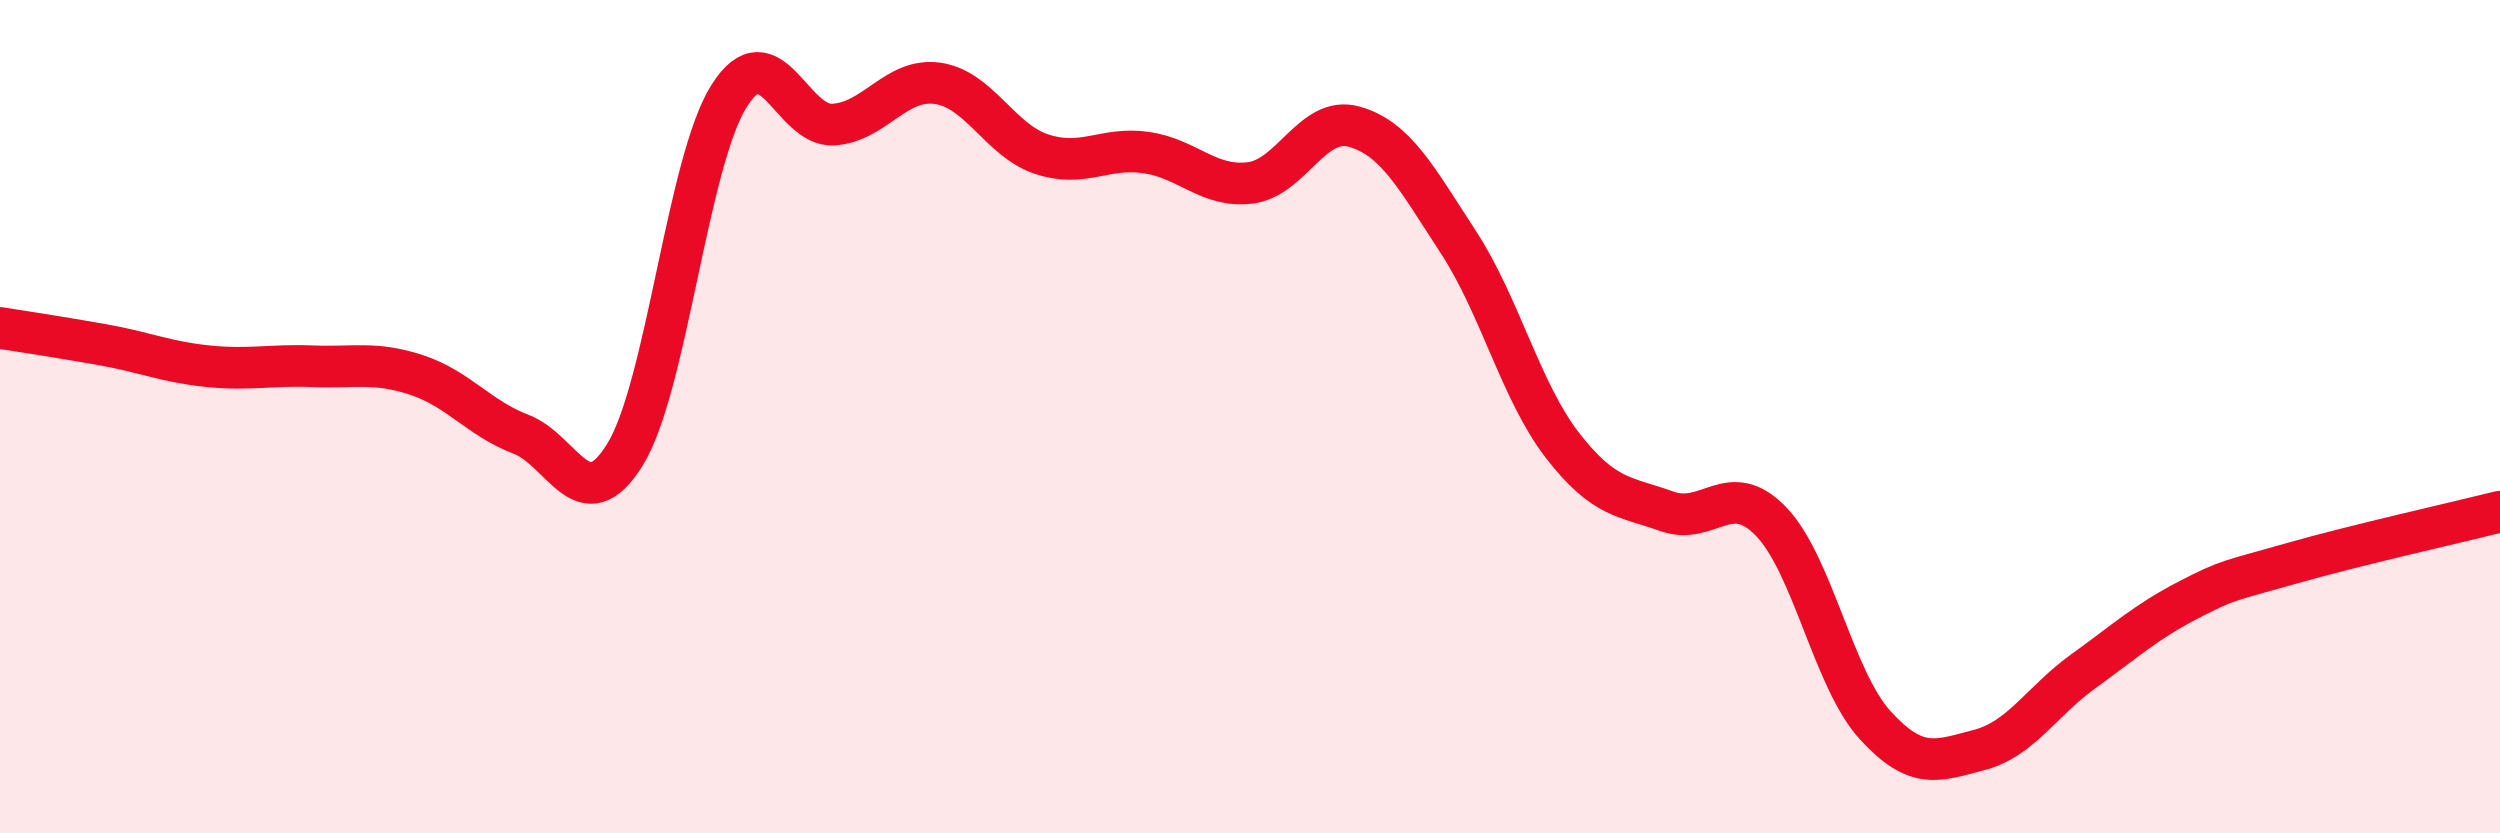 
    <svg width="60" height="20" viewBox="0 0 60 20" xmlns="http://www.w3.org/2000/svg">
      <path
        d="M 0,7.87 C 0.5,7.95 1.5,8.1 2.5,8.28 C 3.5,8.46 4,8.69 5,8.79 C 6,8.89 6.5,8.75 7.5,8.79 C 8.5,8.83 9,8.67 10,9 C 11,9.33 11.5,10.04 12.5,10.42 C 13.5,10.8 14,12.53 15,10.91 C 16,9.29 16.5,3.88 17.5,2.3 C 18.5,0.72 19,3.05 20,2.99 C 21,2.93 21.5,1.86 22.5,2 C 23.5,2.14 24,3.37 25,3.7 C 26,4.03 26.5,3.52 27.5,3.66 C 28.5,3.8 29,4.51 30,4.39 C 31,4.27 31.5,2.76 32.5,3.04 C 33.5,3.32 34,4.28 35,5.81 C 36,7.34 36.5,9.4 37.5,10.69 C 38.5,11.98 39,11.91 40,12.27 C 41,12.63 41.5,11.48 42.5,12.51 C 43.5,13.54 44,16.3 45,17.4 C 46,18.5 46.5,18.26 47.5,18 C 48.5,17.74 49,16.83 50,16.11 C 51,15.39 51.5,14.93 52.5,14.41 C 53.5,13.89 53.5,13.95 55,13.52 C 56.5,13.09 59,12.53 60,12.28L60 20L0 20Z"
        fill="#EB0A25"
        opacity="0.1"
        stroke-linecap="round"
        stroke-linejoin="round"
      />
      <path
        d="M 0,7.87 C 0.5,7.95 1.5,8.1 2.5,8.28 C 3.5,8.46 4,8.69 5,8.79 C 6,8.89 6.5,8.75 7.5,8.79 C 8.5,8.83 9,8.67 10,9 C 11,9.33 11.5,10.04 12.5,10.42 C 13.5,10.8 14,12.53 15,10.91 C 16,9.29 16.5,3.88 17.5,2.3 C 18.5,0.72 19,3.05 20,2.99 C 21,2.93 21.5,1.86 22.5,2 C 23.5,2.14 24,3.37 25,3.7 C 26,4.03 26.5,3.52 27.5,3.66 C 28.5,3.8 29,4.51 30,4.39 C 31,4.27 31.5,2.76 32.5,3.04 C 33.5,3.32 34,4.28 35,5.81 C 36,7.34 36.5,9.4 37.5,10.69 C 38.5,11.98 39,11.91 40,12.27 C 41,12.63 41.5,11.48 42.5,12.51 C 43.5,13.54 44,16.3 45,17.4 C 46,18.5 46.5,18.26 47.5,18 C 48.5,17.74 49,16.83 50,16.11 C 51,15.39 51.5,14.93 52.5,14.41 C 53.5,13.89 53.5,13.95 55,13.52 C 56.5,13.09 59,12.53 60,12.28"
        stroke="#EB0A25"
        stroke-width="1"
        fill="none"
        stroke-linecap="round"
        stroke-linejoin="round"
      />
    </svg>
  
